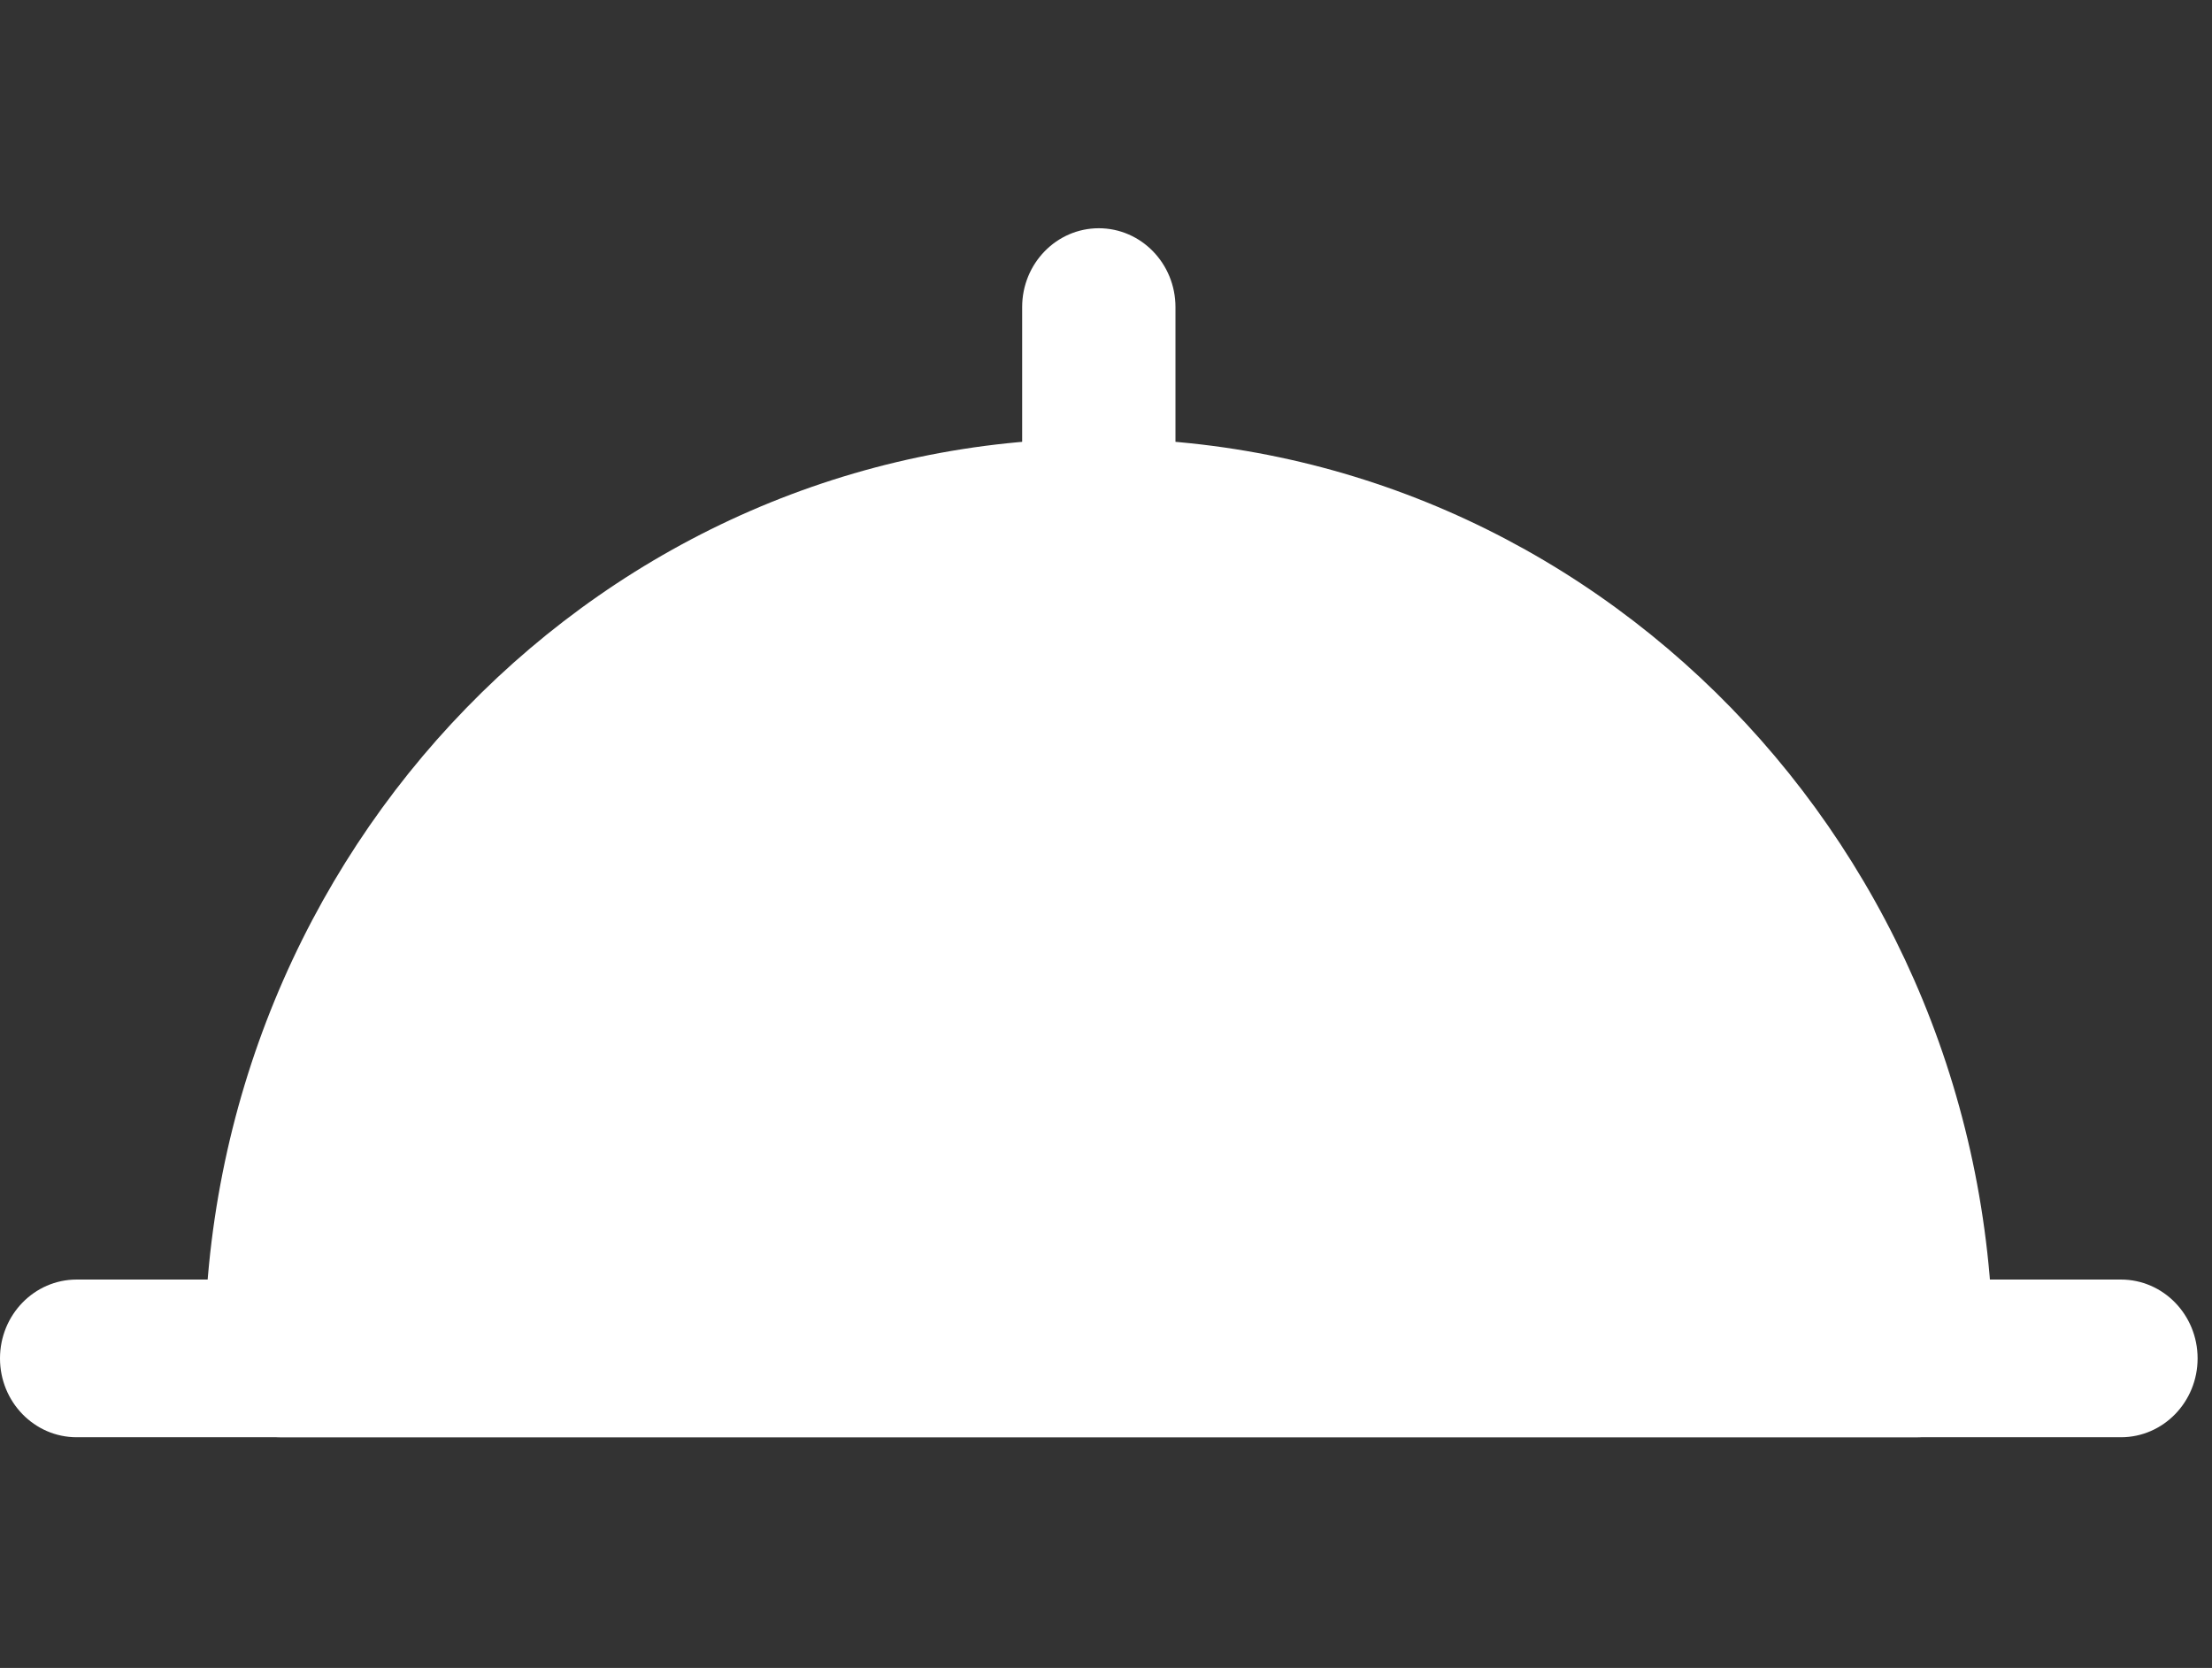 <svg width="126" height="95" viewBox="0 0 126 95" fill="none" xmlns="http://www.w3.org/2000/svg">
<rect x="0" y="0" width="126" height="95" fill="#333333" stroke="none"/>
<path fill-rule="evenodd" clip-rule="evenodd" d="M62.59 13C65.002 13 66.957 15.011 66.957 17.491V29.467C66.957 31.947 65.002 33.958 62.59 33.958C60.179 33.958 58.224 31.947 58.224 29.467V17.491C58.224 15.011 60.179 13 62.59 13Z" fill="white"/>
<path d="M62.589 24.976C34.453 24.976 11.644 48.433 11.644 77.369C11.644 79.85 13.599 81.86 16.01 81.86H109.168C111.579 81.86 113.534 79.85 113.534 77.369C113.534 48.433 90.725 24.976 62.589 24.976Z" fill="white"/>
<path fill-rule="evenodd" clip-rule="evenodd" d="M0 77.37C0 74.889 1.955 72.879 4.367 72.879H120.813C123.225 72.879 125.18 74.889 125.18 77.37C125.18 79.85 123.225 81.861 120.813 81.861H4.367C1.955 81.861 0 79.85 0 77.37Z" fill="white"/>
</svg>
